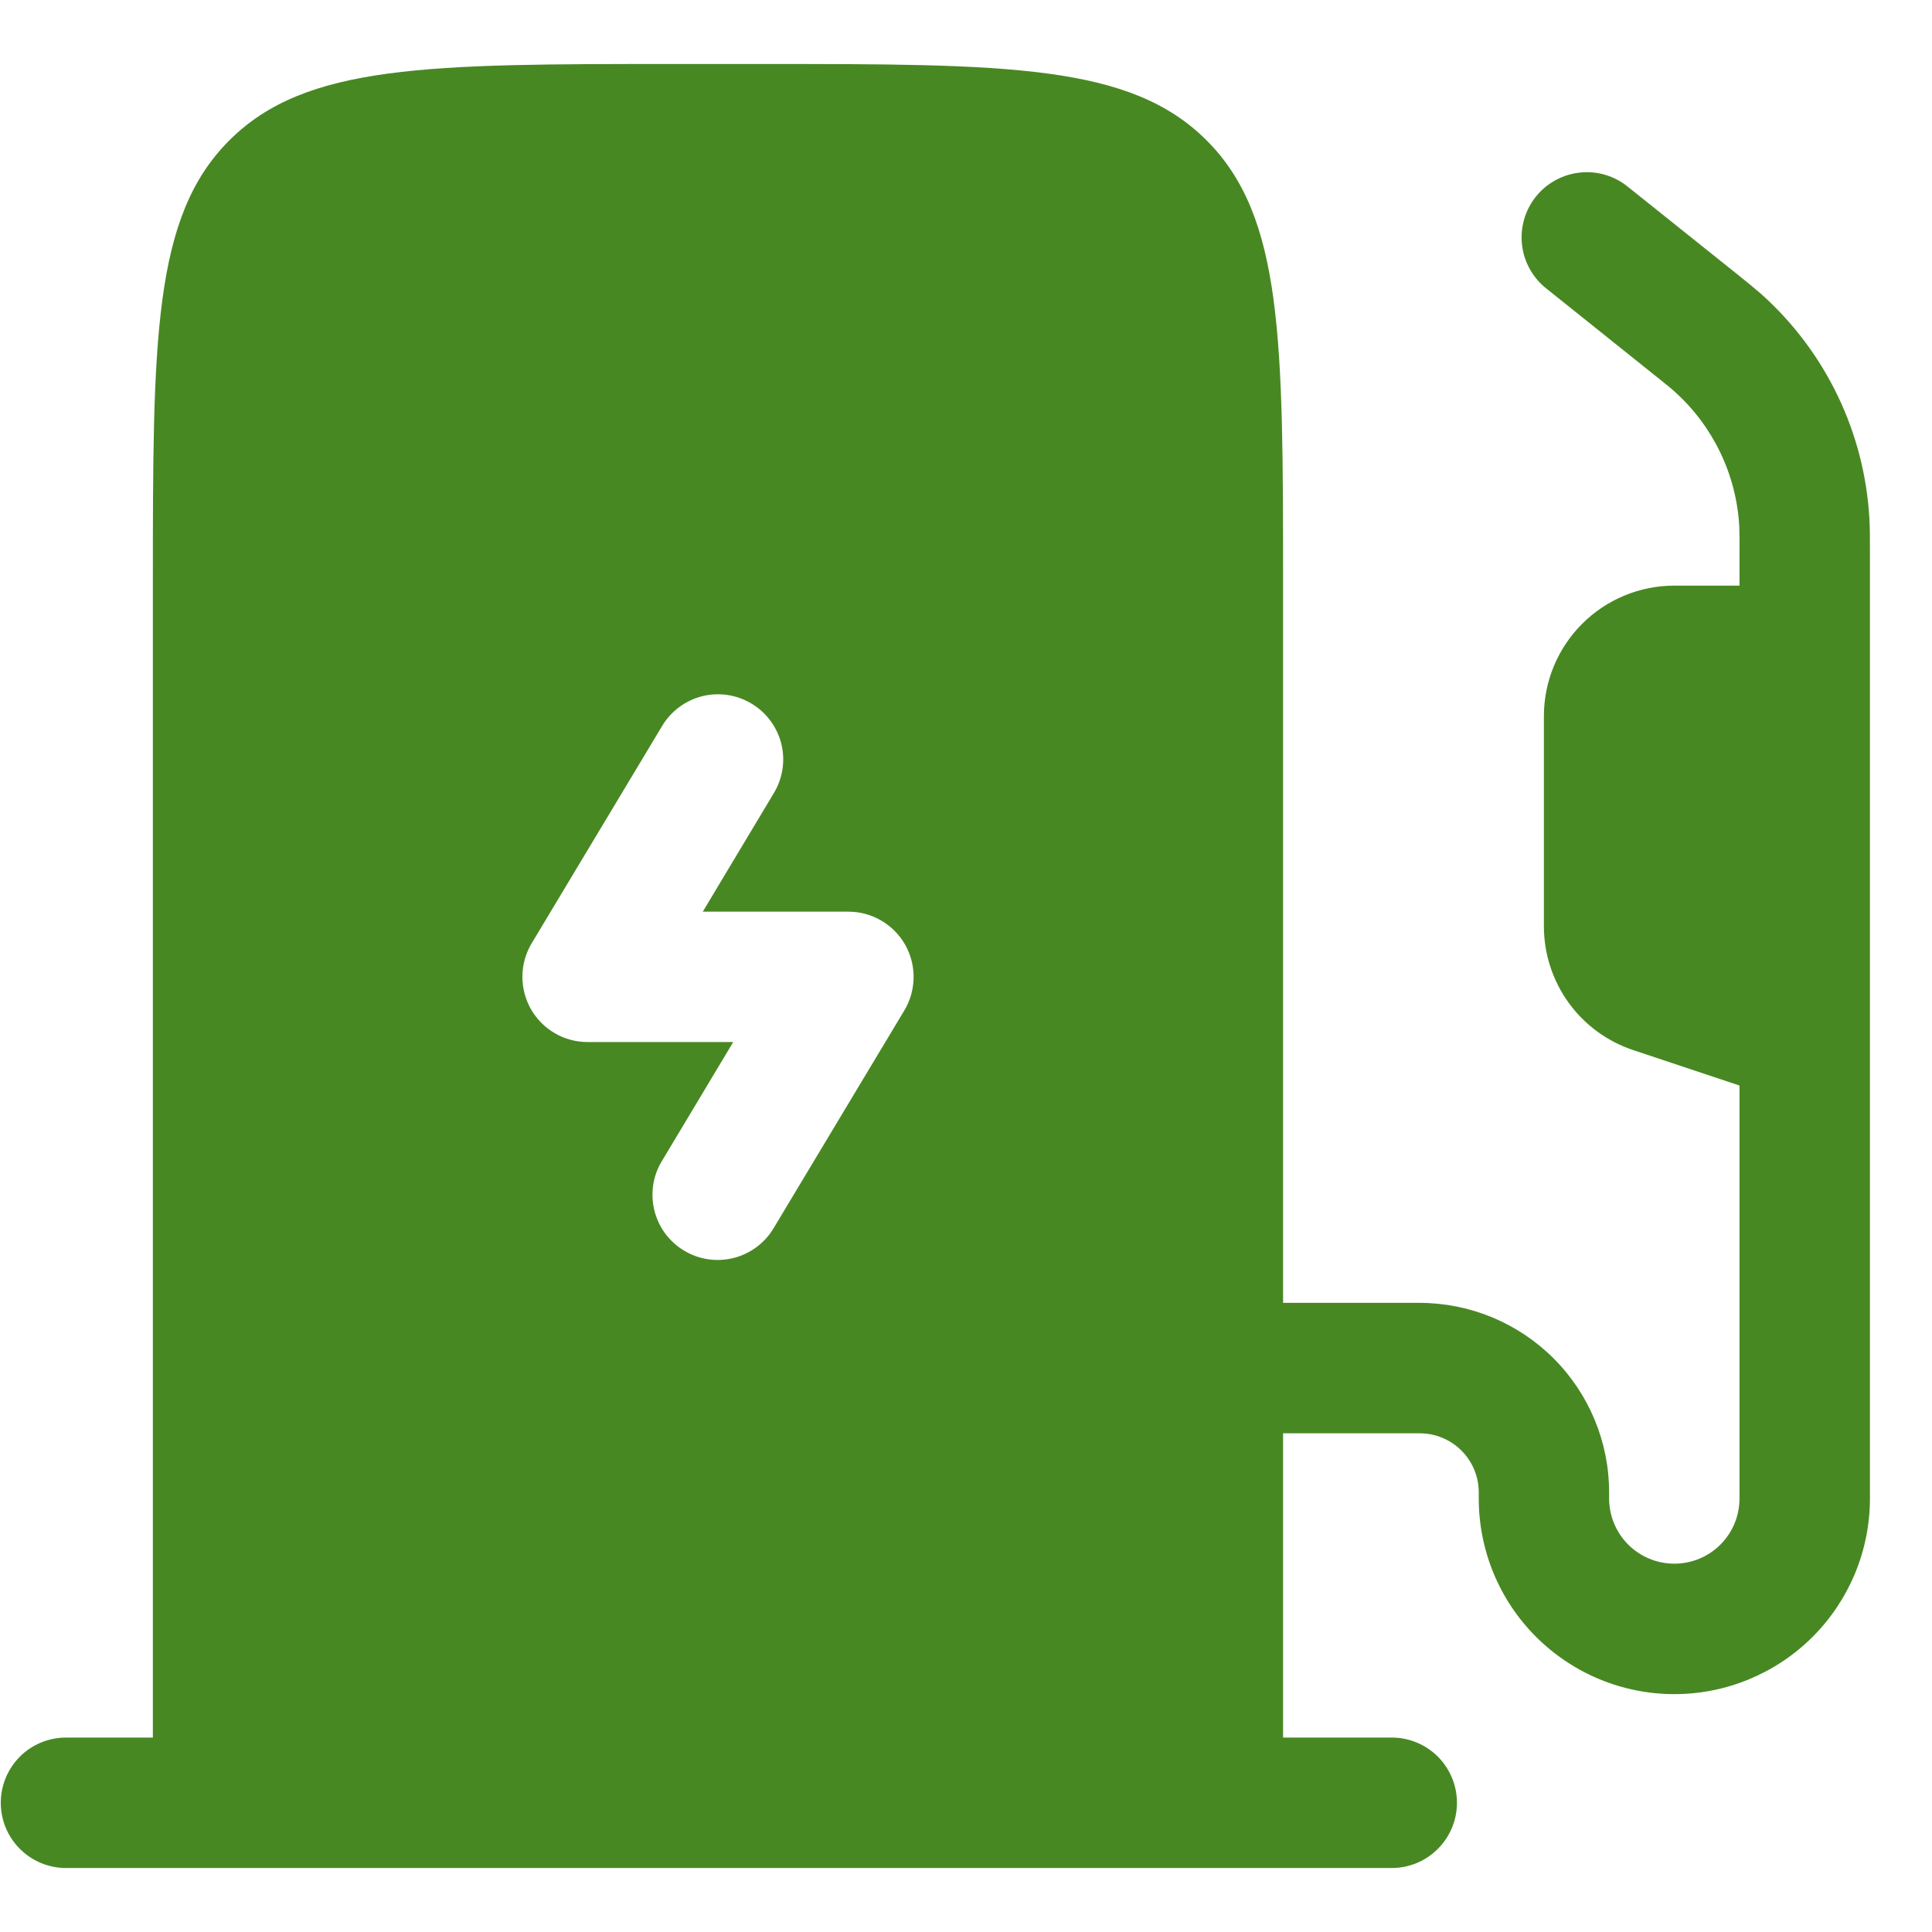 <svg width="25" height="25" viewBox="0 0 25 25" fill="none" xmlns="http://www.w3.org/2000/svg">
<path fill-rule="evenodd" clip-rule="evenodd" d="M9.853 0.828H8.728C5.547 0.828 3.955 0.828 2.967 1.817C1.978 2.805 1.978 4.397 1.978 7.578V22.484H0.854C0.63 22.484 0.415 22.573 0.257 22.731C0.099 22.89 0.01 23.104 0.01 23.328C0.01 23.552 0.099 23.766 0.257 23.924C0.415 24.083 0.63 24.172 0.854 24.172H18.01C18.233 24.172 18.448 24.083 18.606 23.924C18.764 23.766 18.853 23.552 18.853 23.328C18.853 23.104 18.764 22.89 18.606 22.731C18.448 22.573 18.233 22.484 18.01 22.484H16.603V18.547H18.371C18.793 18.547 19.135 18.889 19.135 19.311V19.39C19.135 20.062 19.401 20.706 19.876 21.18C20.351 21.655 20.994 21.922 21.666 21.922C22.337 21.922 22.981 21.655 23.456 21.18C23.93 20.706 24.197 20.062 24.197 19.39V7.13C24.197 6.954 24.197 6.832 24.19 6.714C24.128 5.599 23.626 4.555 22.795 3.809C22.69 3.719 22.583 3.63 22.474 3.544L21.067 2.419C20.981 2.348 20.881 2.295 20.774 2.263C20.667 2.231 20.555 2.221 20.444 2.233C20.333 2.245 20.226 2.278 20.128 2.332C20.03 2.385 19.943 2.458 19.874 2.545C19.804 2.633 19.752 2.733 19.722 2.84C19.691 2.947 19.682 3.06 19.695 3.171C19.708 3.282 19.743 3.389 19.798 3.486C19.853 3.583 19.926 3.669 20.014 3.737L21.401 4.847C21.563 4.977 21.62 5.022 21.668 5.066C22.166 5.513 22.468 6.139 22.506 6.809C22.51 6.923 22.511 7.038 22.509 7.153V7.578H21.666C21.218 7.578 20.789 7.756 20.473 8.072C20.156 8.389 19.978 8.818 19.978 9.266V11.987C19.978 12.341 20.09 12.686 20.297 12.974C20.504 13.261 20.797 13.476 21.133 13.588L22.509 14.047V19.39C22.509 19.614 22.421 19.829 22.262 19.987C22.104 20.145 21.89 20.234 21.666 20.234C21.442 20.234 21.227 20.145 21.069 19.987C20.911 19.829 20.822 19.614 20.822 19.39V19.311C20.822 18.66 20.563 18.037 20.104 17.578C19.644 17.118 19.021 16.86 18.371 16.859H16.603V7.578C16.603 4.397 16.603 2.805 15.614 1.817C14.627 0.828 13.035 0.828 9.853 0.828ZM9.725 9.105C9.917 9.22 10.055 9.406 10.11 9.624C10.164 9.841 10.129 10.07 10.014 10.262L9.094 11.797H10.978C11.128 11.797 11.274 11.836 11.403 11.912C11.532 11.987 11.639 12.095 11.713 12.225C11.786 12.355 11.824 12.502 11.822 12.651C11.82 12.801 11.779 12.947 11.702 13.075L10.014 15.887C9.958 15.983 9.883 16.067 9.794 16.134C9.705 16.201 9.603 16.25 9.495 16.278C9.387 16.305 9.275 16.311 9.164 16.295C9.054 16.279 8.948 16.241 8.852 16.183C8.757 16.126 8.673 16.05 8.607 15.961C8.541 15.871 8.494 15.769 8.467 15.661C8.441 15.552 8.436 15.44 8.453 15.33C8.47 15.219 8.509 15.114 8.568 15.019L9.488 13.484H7.603C7.454 13.484 7.307 13.445 7.178 13.369C7.049 13.294 6.943 13.186 6.869 13.056C6.796 12.926 6.758 12.779 6.76 12.63C6.762 12.48 6.803 12.334 6.88 12.206L8.568 9.394C8.683 9.202 8.869 9.064 9.086 9.009C9.304 8.955 9.533 8.989 9.725 9.105Z" fill="#488823"/>
</svg>
